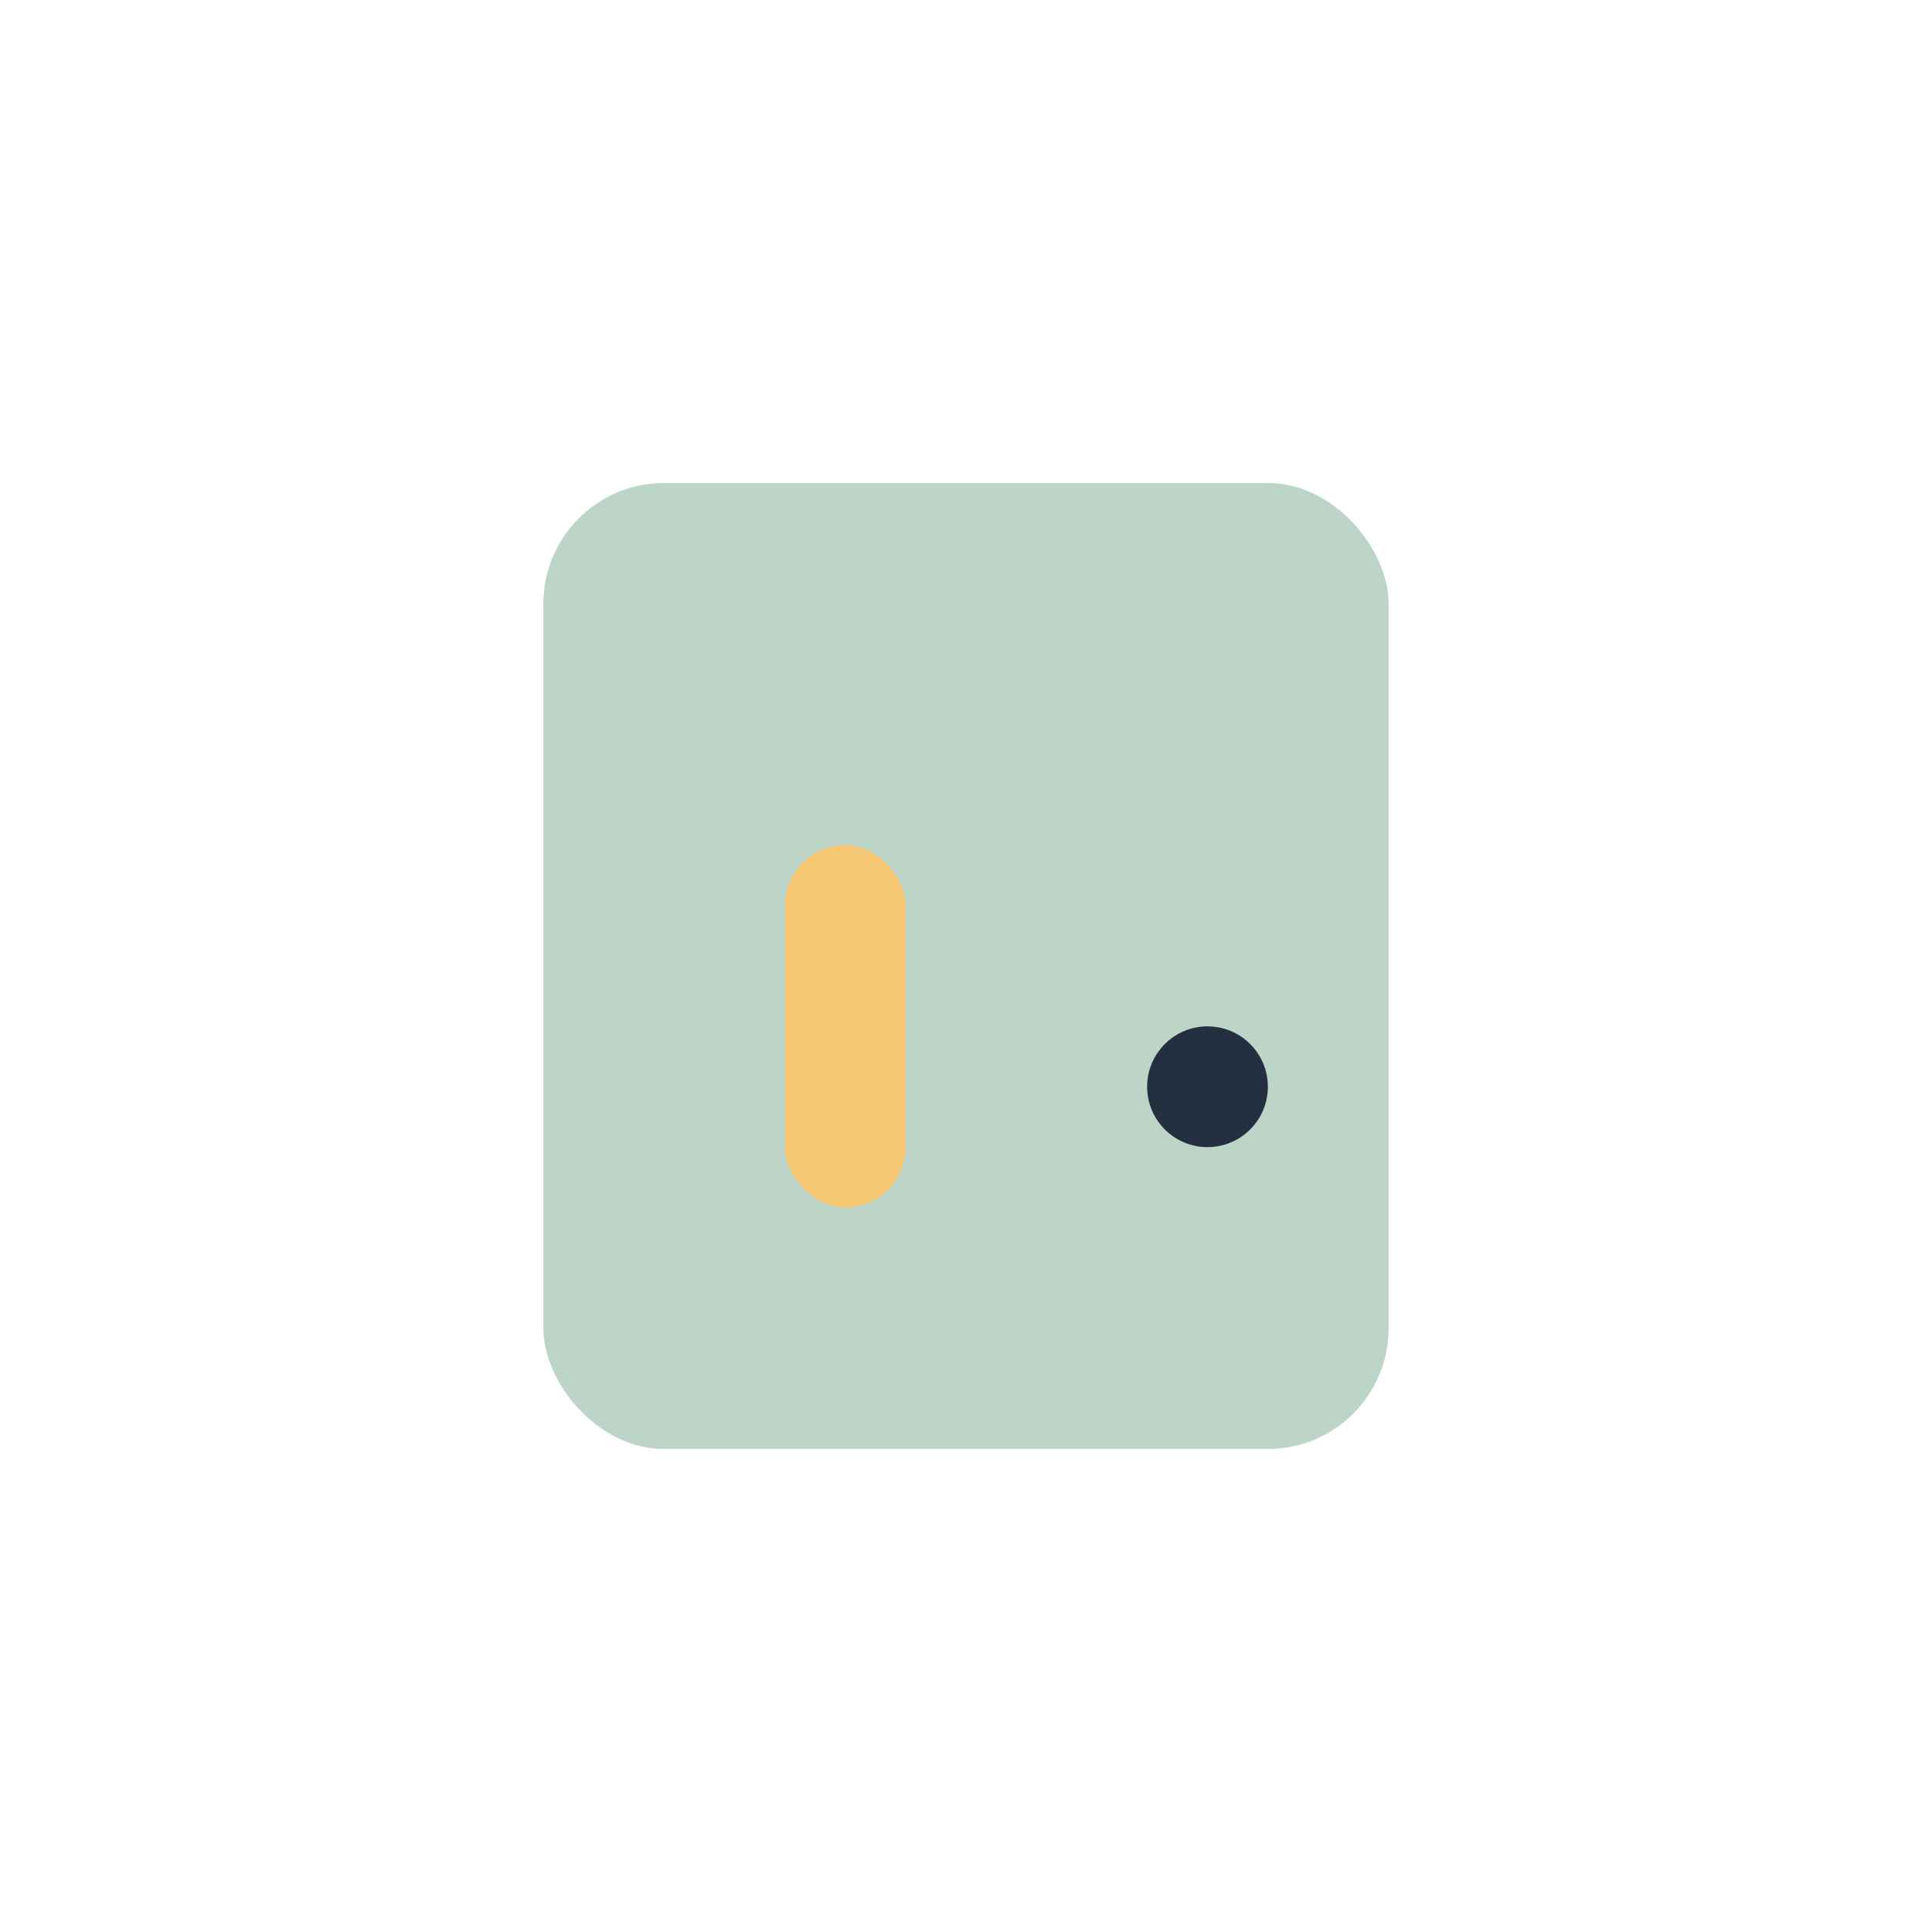 <?xml version="1.0" encoding="UTF-8"?>
<svg xmlns="http://www.w3.org/2000/svg" width="32" height="32" viewBox="0 0 32 32"><rect x="9" y="8" width="14" height="16" rx="2" fill="#BDD5C8"/><rect x="13" y="14" width="2" height="6" rx="1" fill="#F7C873"/><circle cx="20" cy="18" r="1" fill="#243040"/></svg>
